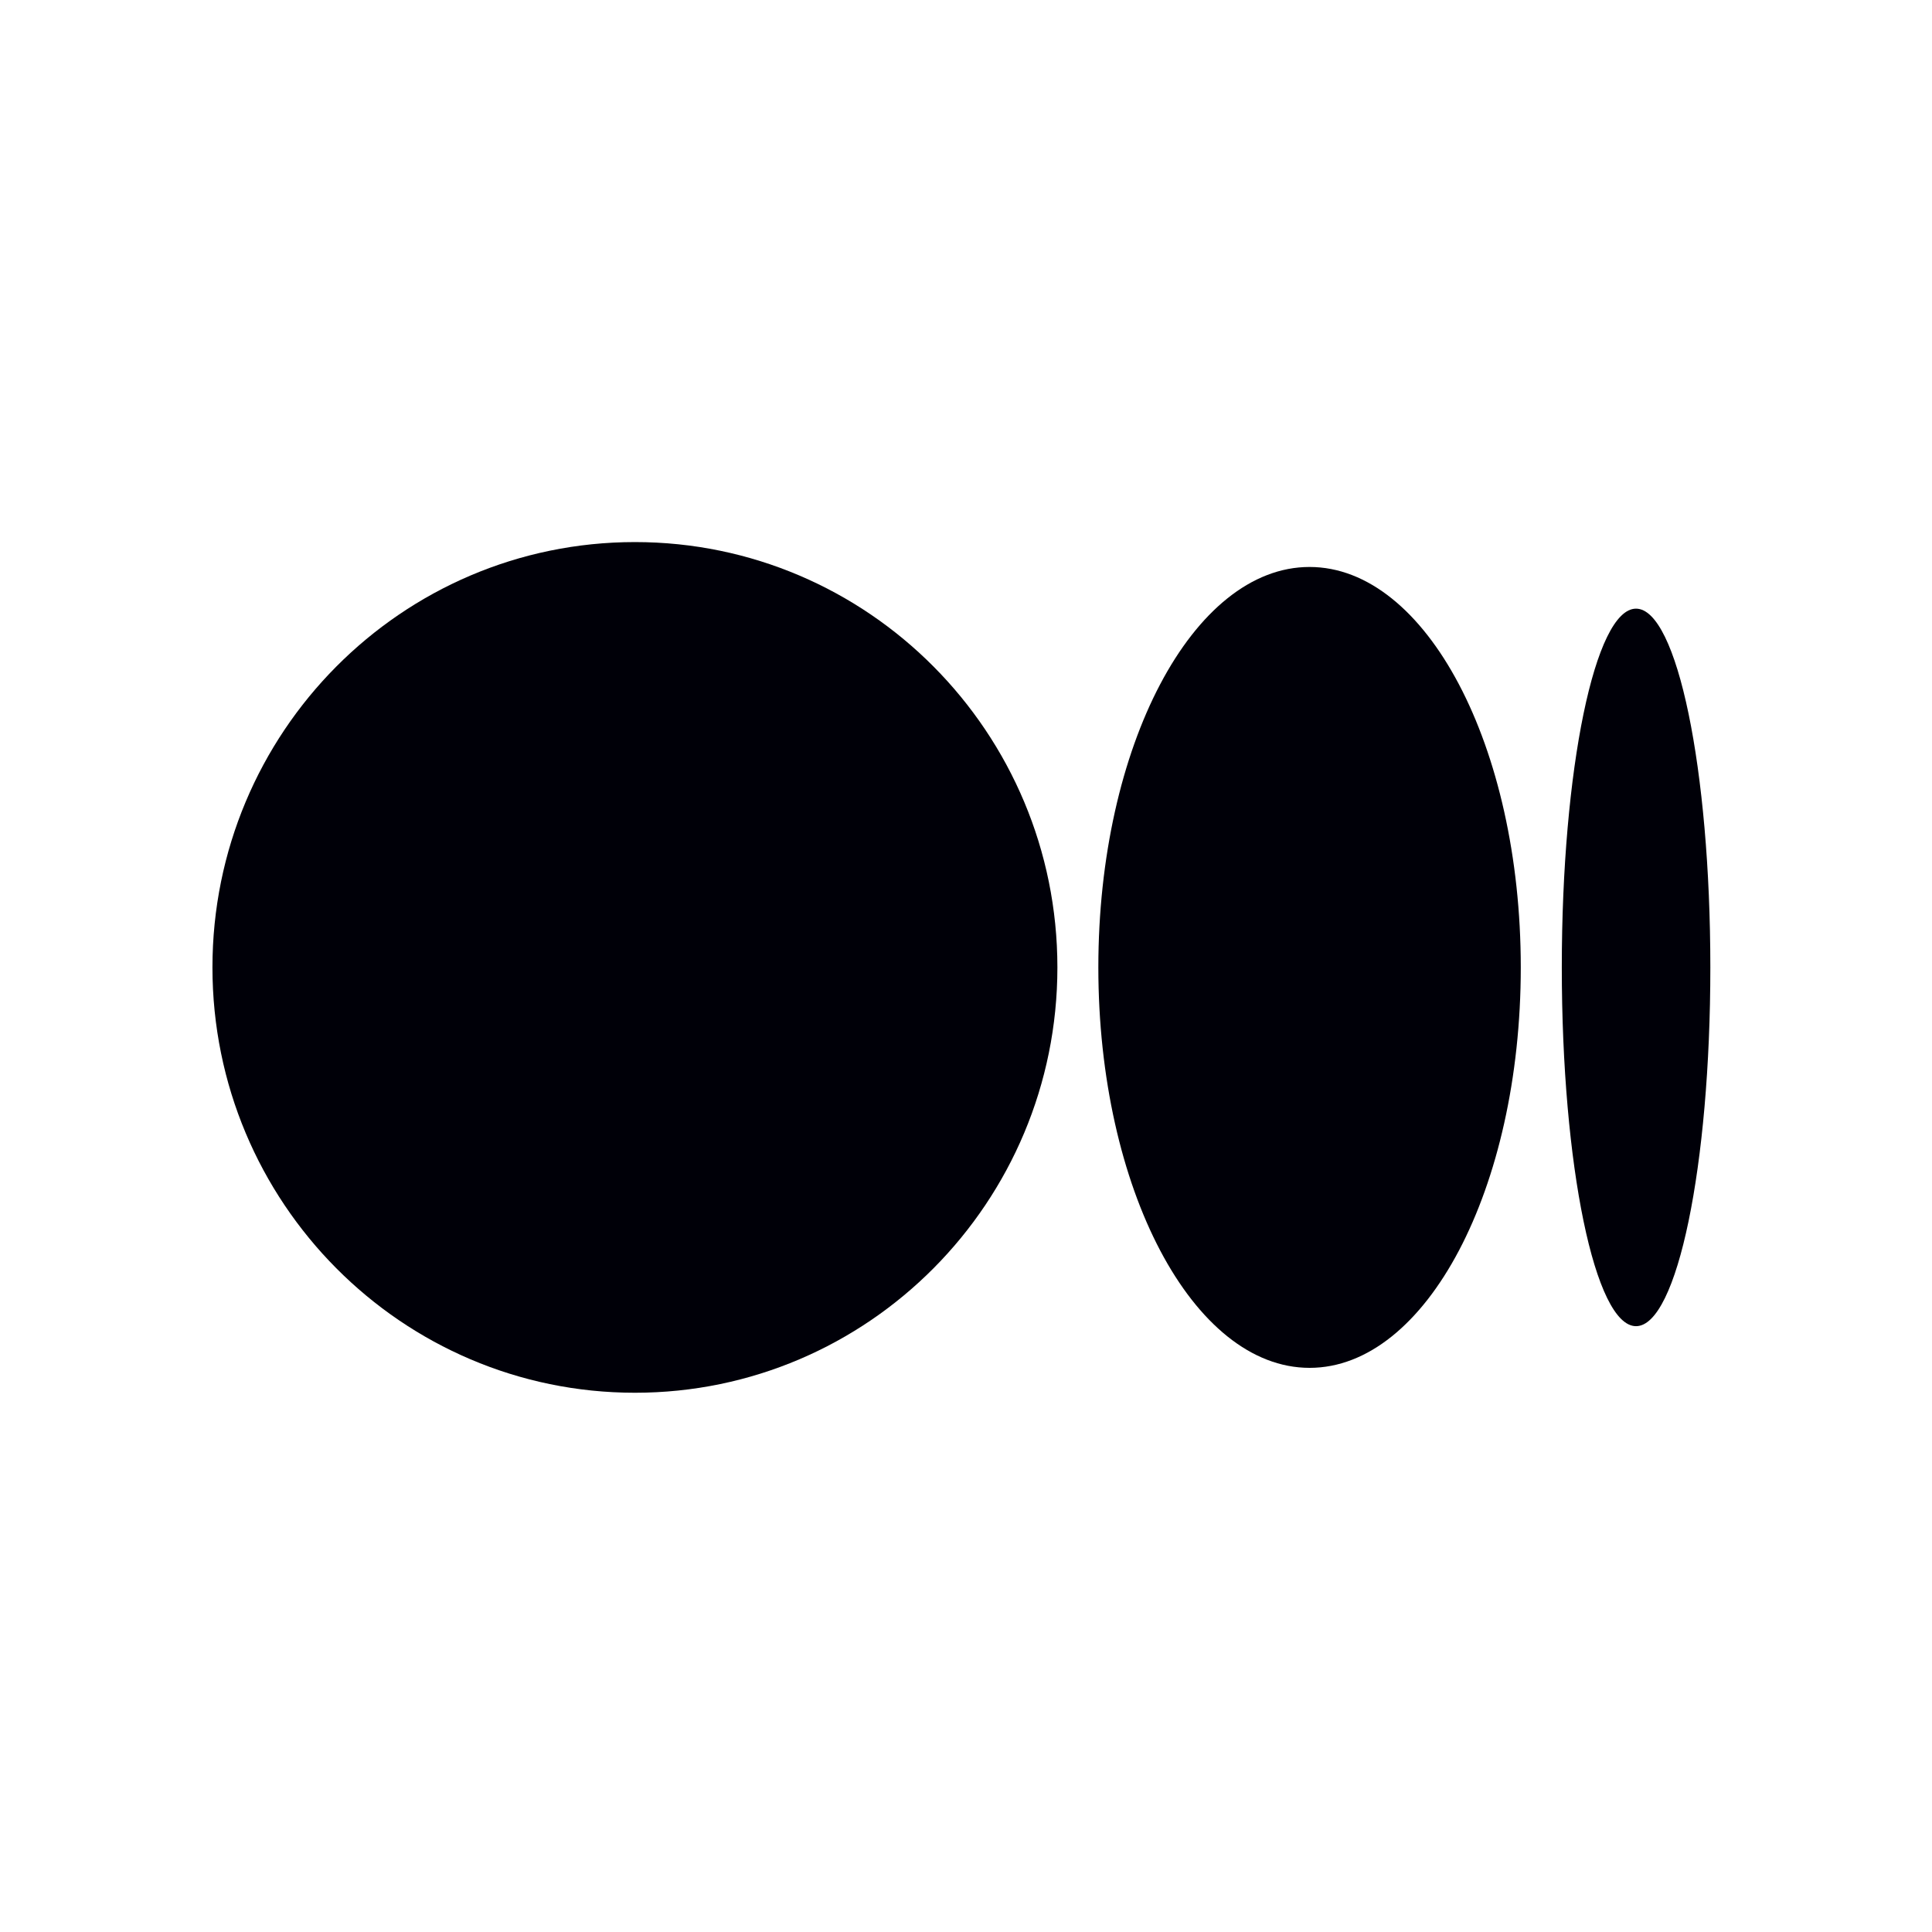 <svg width="26" height="26" viewBox="0 0 26 26" fill="none" xmlns="http://www.w3.org/2000/svg">
<path d="M14.23 13.019C14.23 16.18 11.684 18.743 8.545 18.743C5.405 18.743 2.859 16.18 2.859 13.019C2.859 9.858 5.405 7.295 8.545 7.295C11.684 7.295 14.23 9.858 14.23 13.019Z" fill="#000008"/>
<path d="M20.466 13.019C20.466 15.995 19.194 18.408 17.624 18.408C16.054 18.408 14.781 15.995 14.781 13.019C14.781 10.043 16.053 7.63 17.623 7.63C19.193 7.63 20.466 10.043 20.466 13.019Z" fill="#000008"/>
<path d="M22.017 17.847C22.57 17.847 23.017 15.685 23.017 13.019C23.017 10.353 22.569 8.191 22.017 8.191C21.465 8.191 21.018 10.353 21.018 13.019C21.018 15.685 21.465 17.847 22.017 17.847Z" fill="#000008"/>
</svg>
